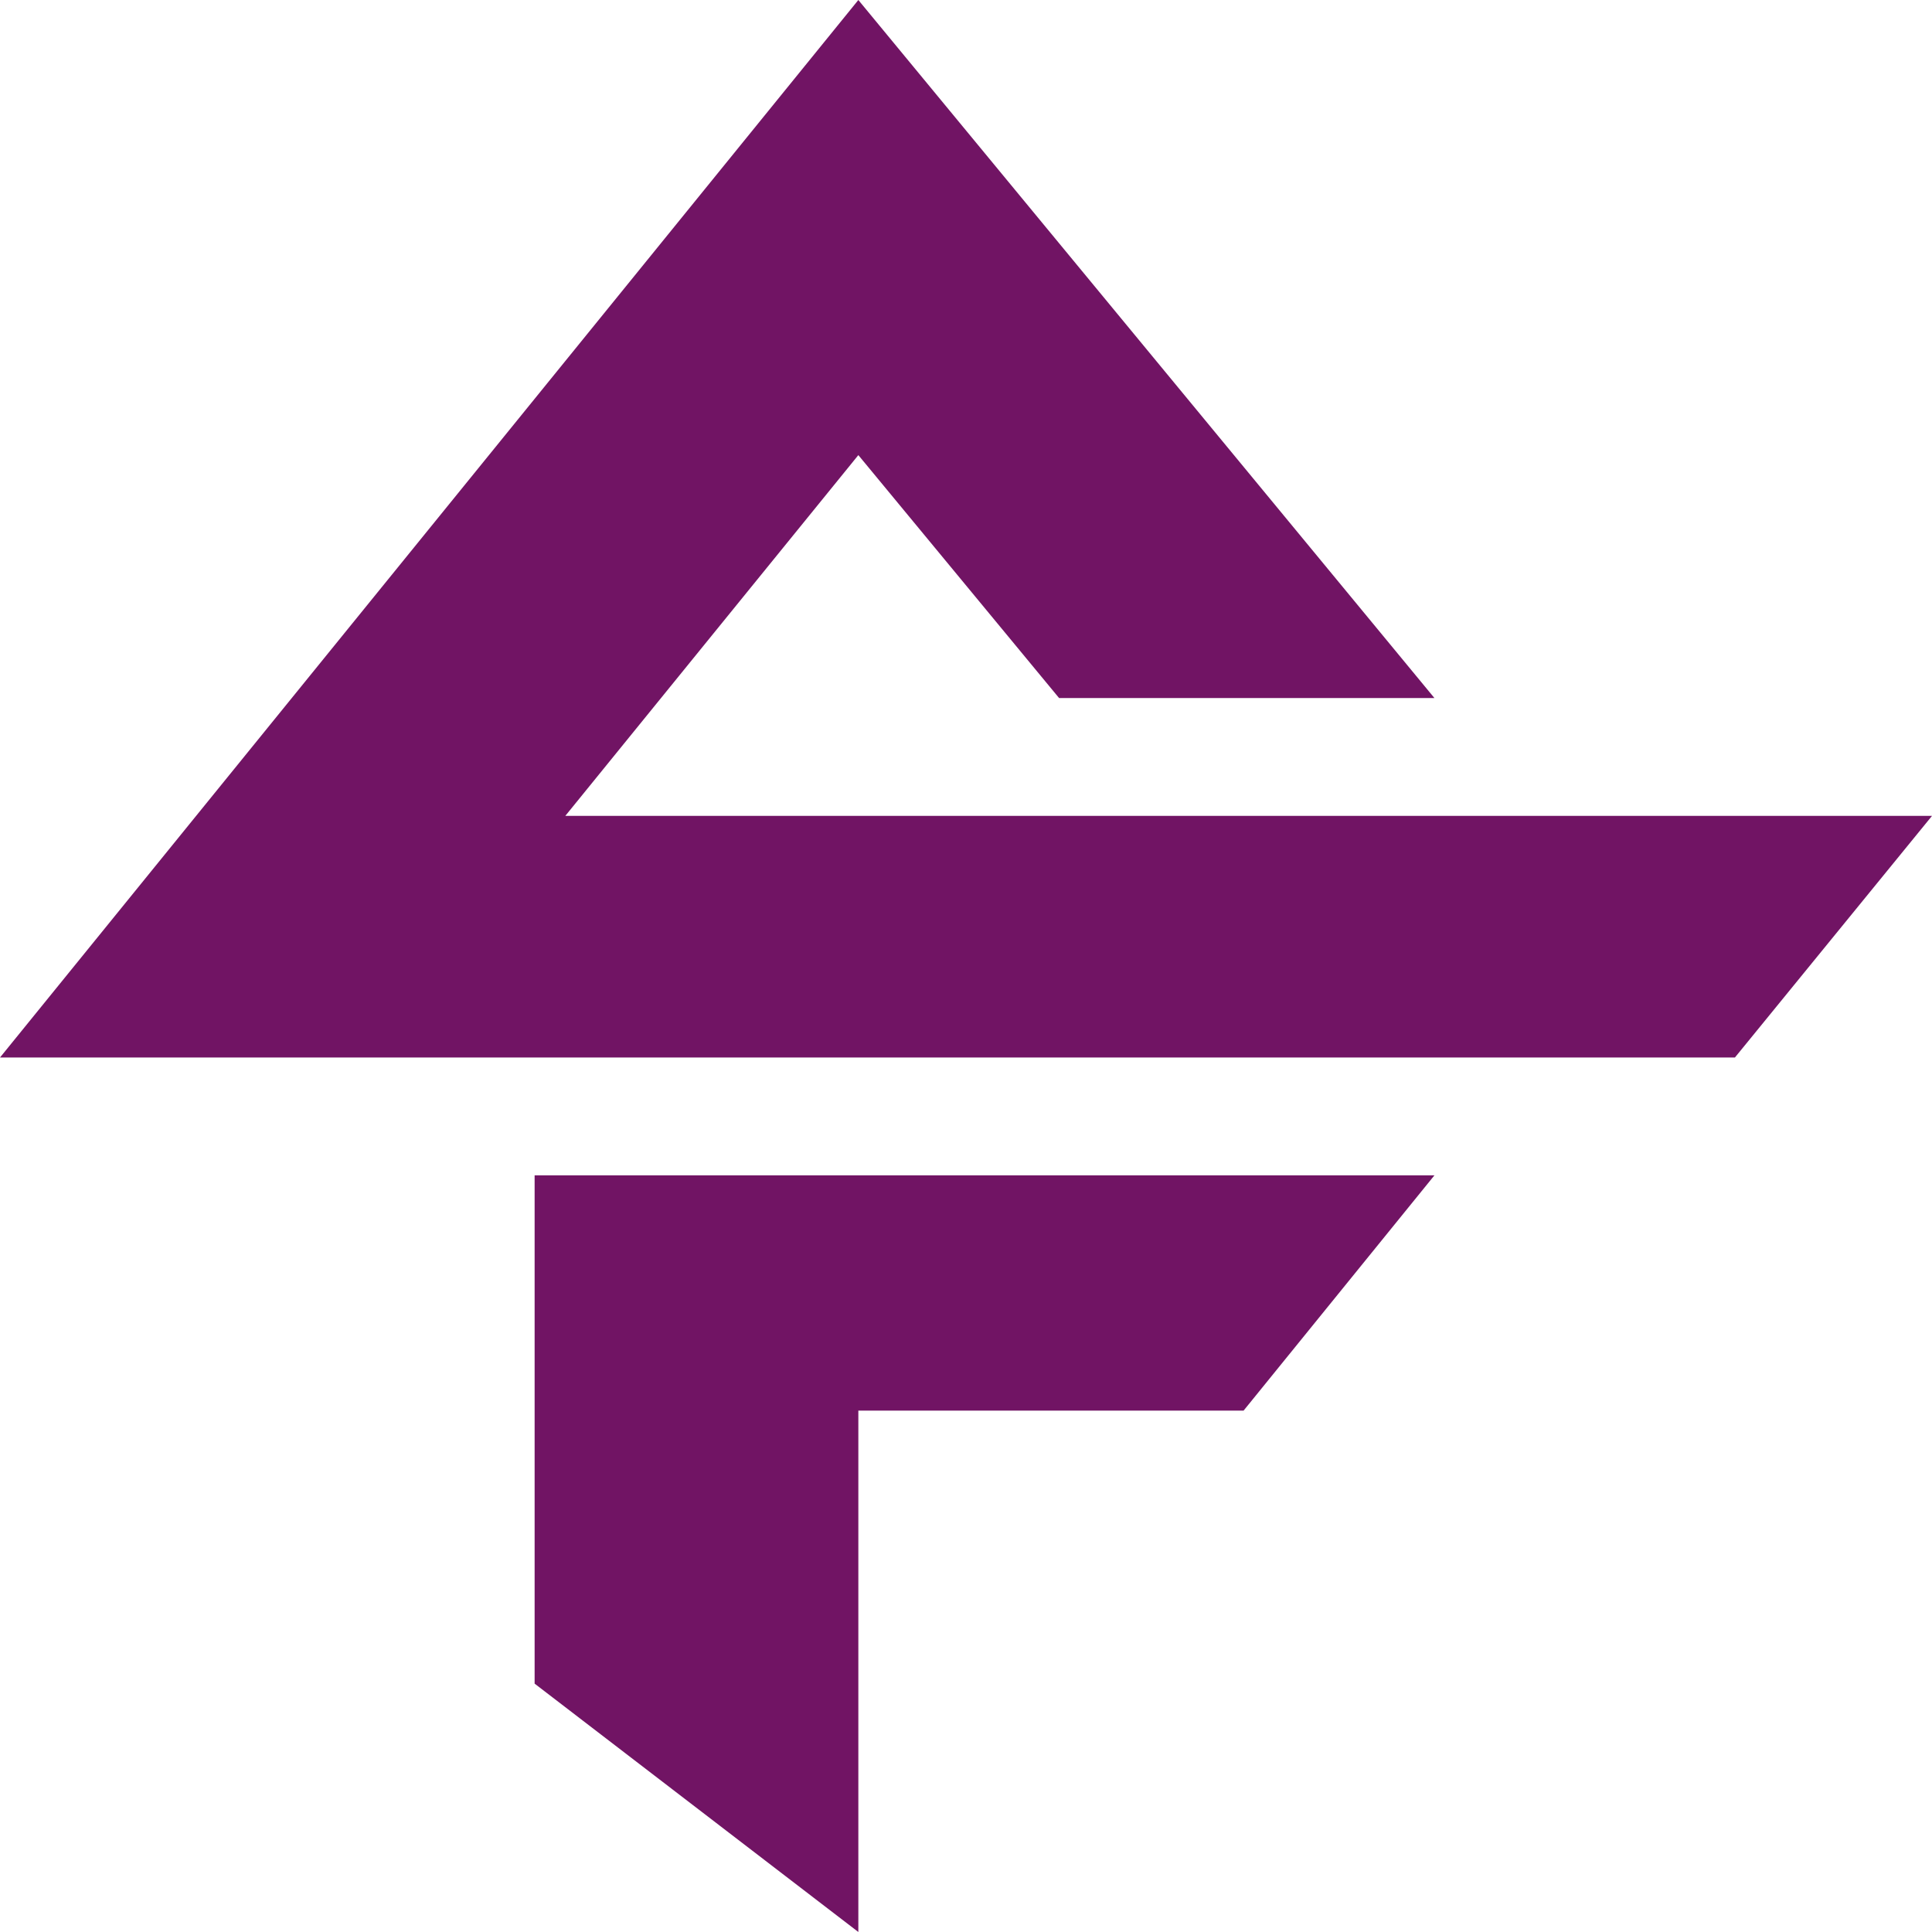 <svg xmlns="http://www.w3.org/2000/svg" viewBox="0 0 512 512"><defs><style>.cls-1{fill:#711464;}</style></defs><title>favicon-zeafonso-site</title><g id="Layer_2" data-name="Layer 2"><g id="Layer_1-2" data-name="Layer 1"><polygon class="cls-1" points="141.68 311.48 380.14 311.48 329.56 373.83 227.47 373.83 227.47 512 141.68 446.18 141.68 311.48"></polygon><polygon class="cls-1" points="227.47 0 380.14 184.99 280.67 184.99 227.47 120.61 149.81 216.22 512 216.22 459.77 280.25 0 280.25 227.47 0"></polygon></g></g></svg>